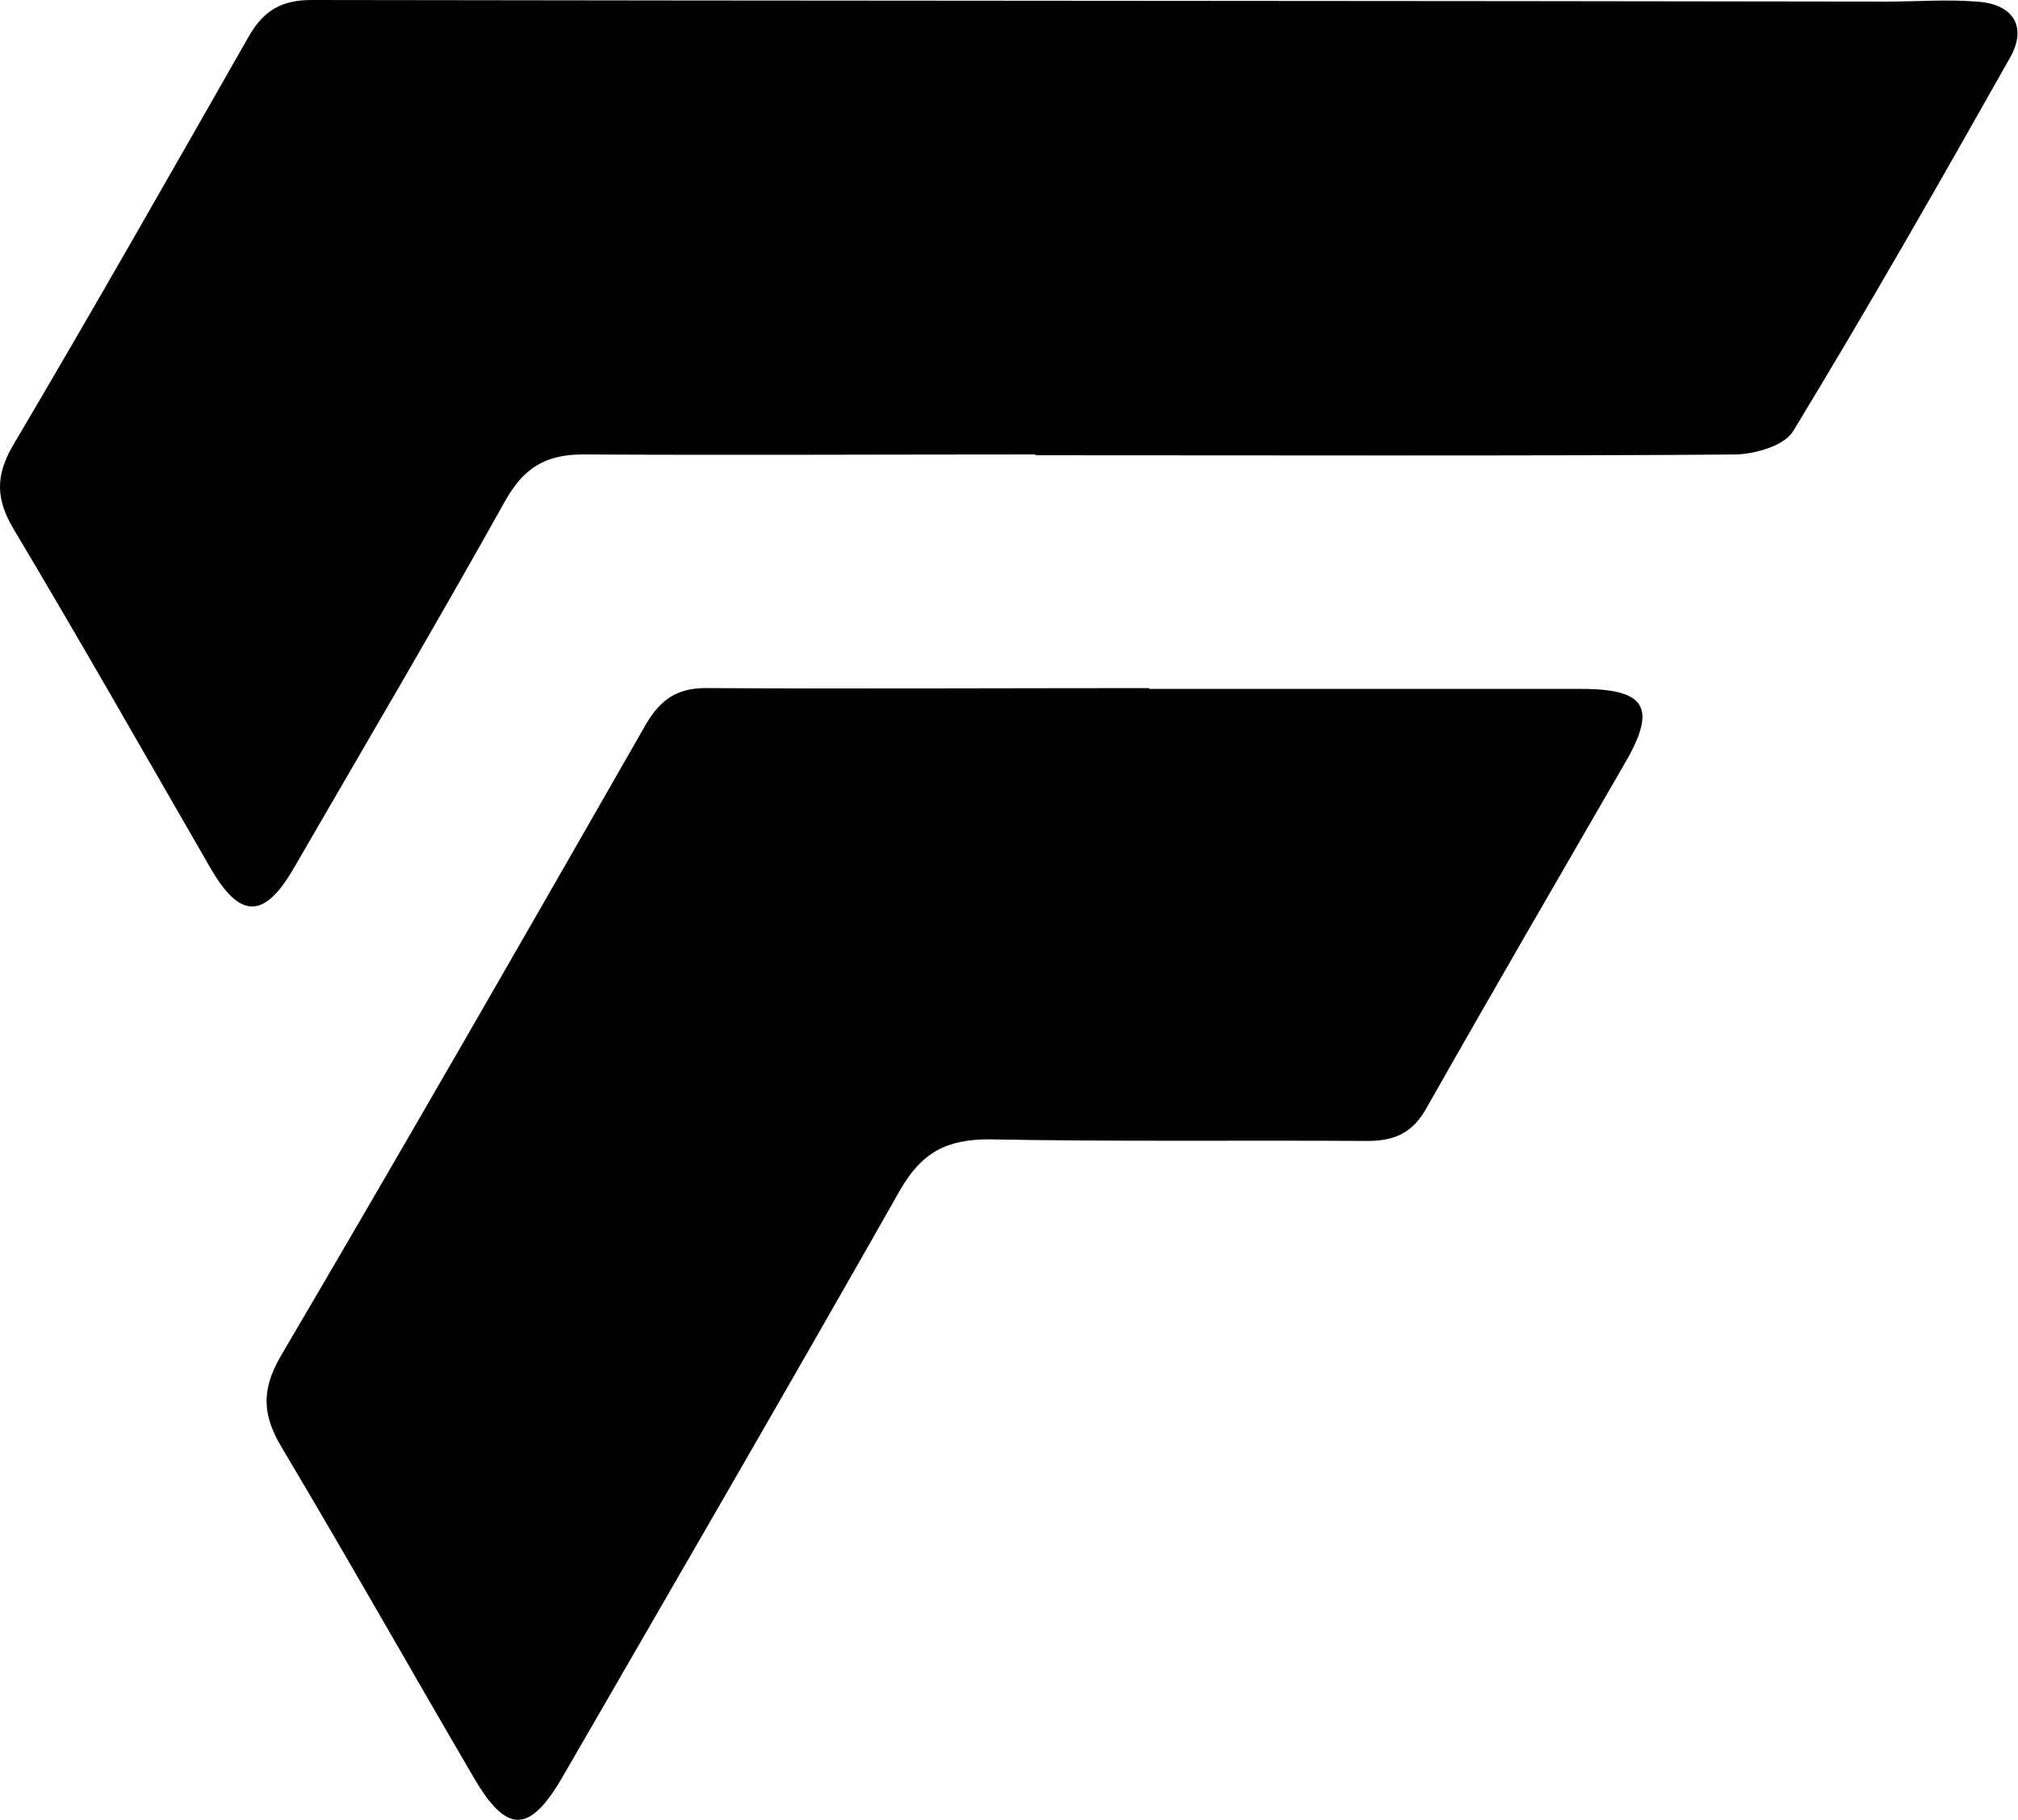 <?xml version="1.0" encoding="UTF-8"?><svg id="Layer_2" xmlns="http://www.w3.org/2000/svg" viewBox="0 0 25.13 22.67"><defs><style>.cls-1{fill:#010101;}</style></defs><g id="Layer_1-2"><g><path class="cls-1" d="M12.9,5.66c-1.88,0-3.76,.01-5.64,0-.47,0-.74,.17-.97,.58-.86,1.54-1.75,3.05-2.63,4.57-.37,.64-.67,.64-1.04,0C1.8,9.39,1,7.98,.17,6.59c-.22-.37-.23-.66-.01-1.04C1.16,3.86,2.13,2.15,3.1,.45,3.29,.12,3.52,0,3.88,0c5.54,.01,14.07,.01,19.61,.02,.38,0,.75-.03,1.13,0,.45,.03,.63,.31,.41,.7-.88,1.56-1.77,3.12-2.7,4.65-.11,.18-.46,.28-.7,.29-1.91,.02-6.83,.01-8.74,.01Z"/><path class="cls-1" d="M14.31,8.58c1.79,0,3.59,0,5.38,0,.82,0,.95,.24,.53,.95-.82,1.42-1.64,2.83-2.45,4.26-.17,.31-.39,.42-.74,.42-1.57-.01-3.14,.01-4.71-.02-.53,0-.84,.16-1.11,.63-1.39,2.45-2.8,4.88-4.21,7.32-.41,.7-.69,.7-1.1,0-.8-1.37-1.58-2.75-2.39-4.11-.24-.4-.26-.71-.02-1.13,1.54-2.62,3.05-5.25,4.56-7.89,.19-.32,.41-.45,.78-.44,1.83,.01,3.65,0,5.48,0Z"/></g></g></svg>